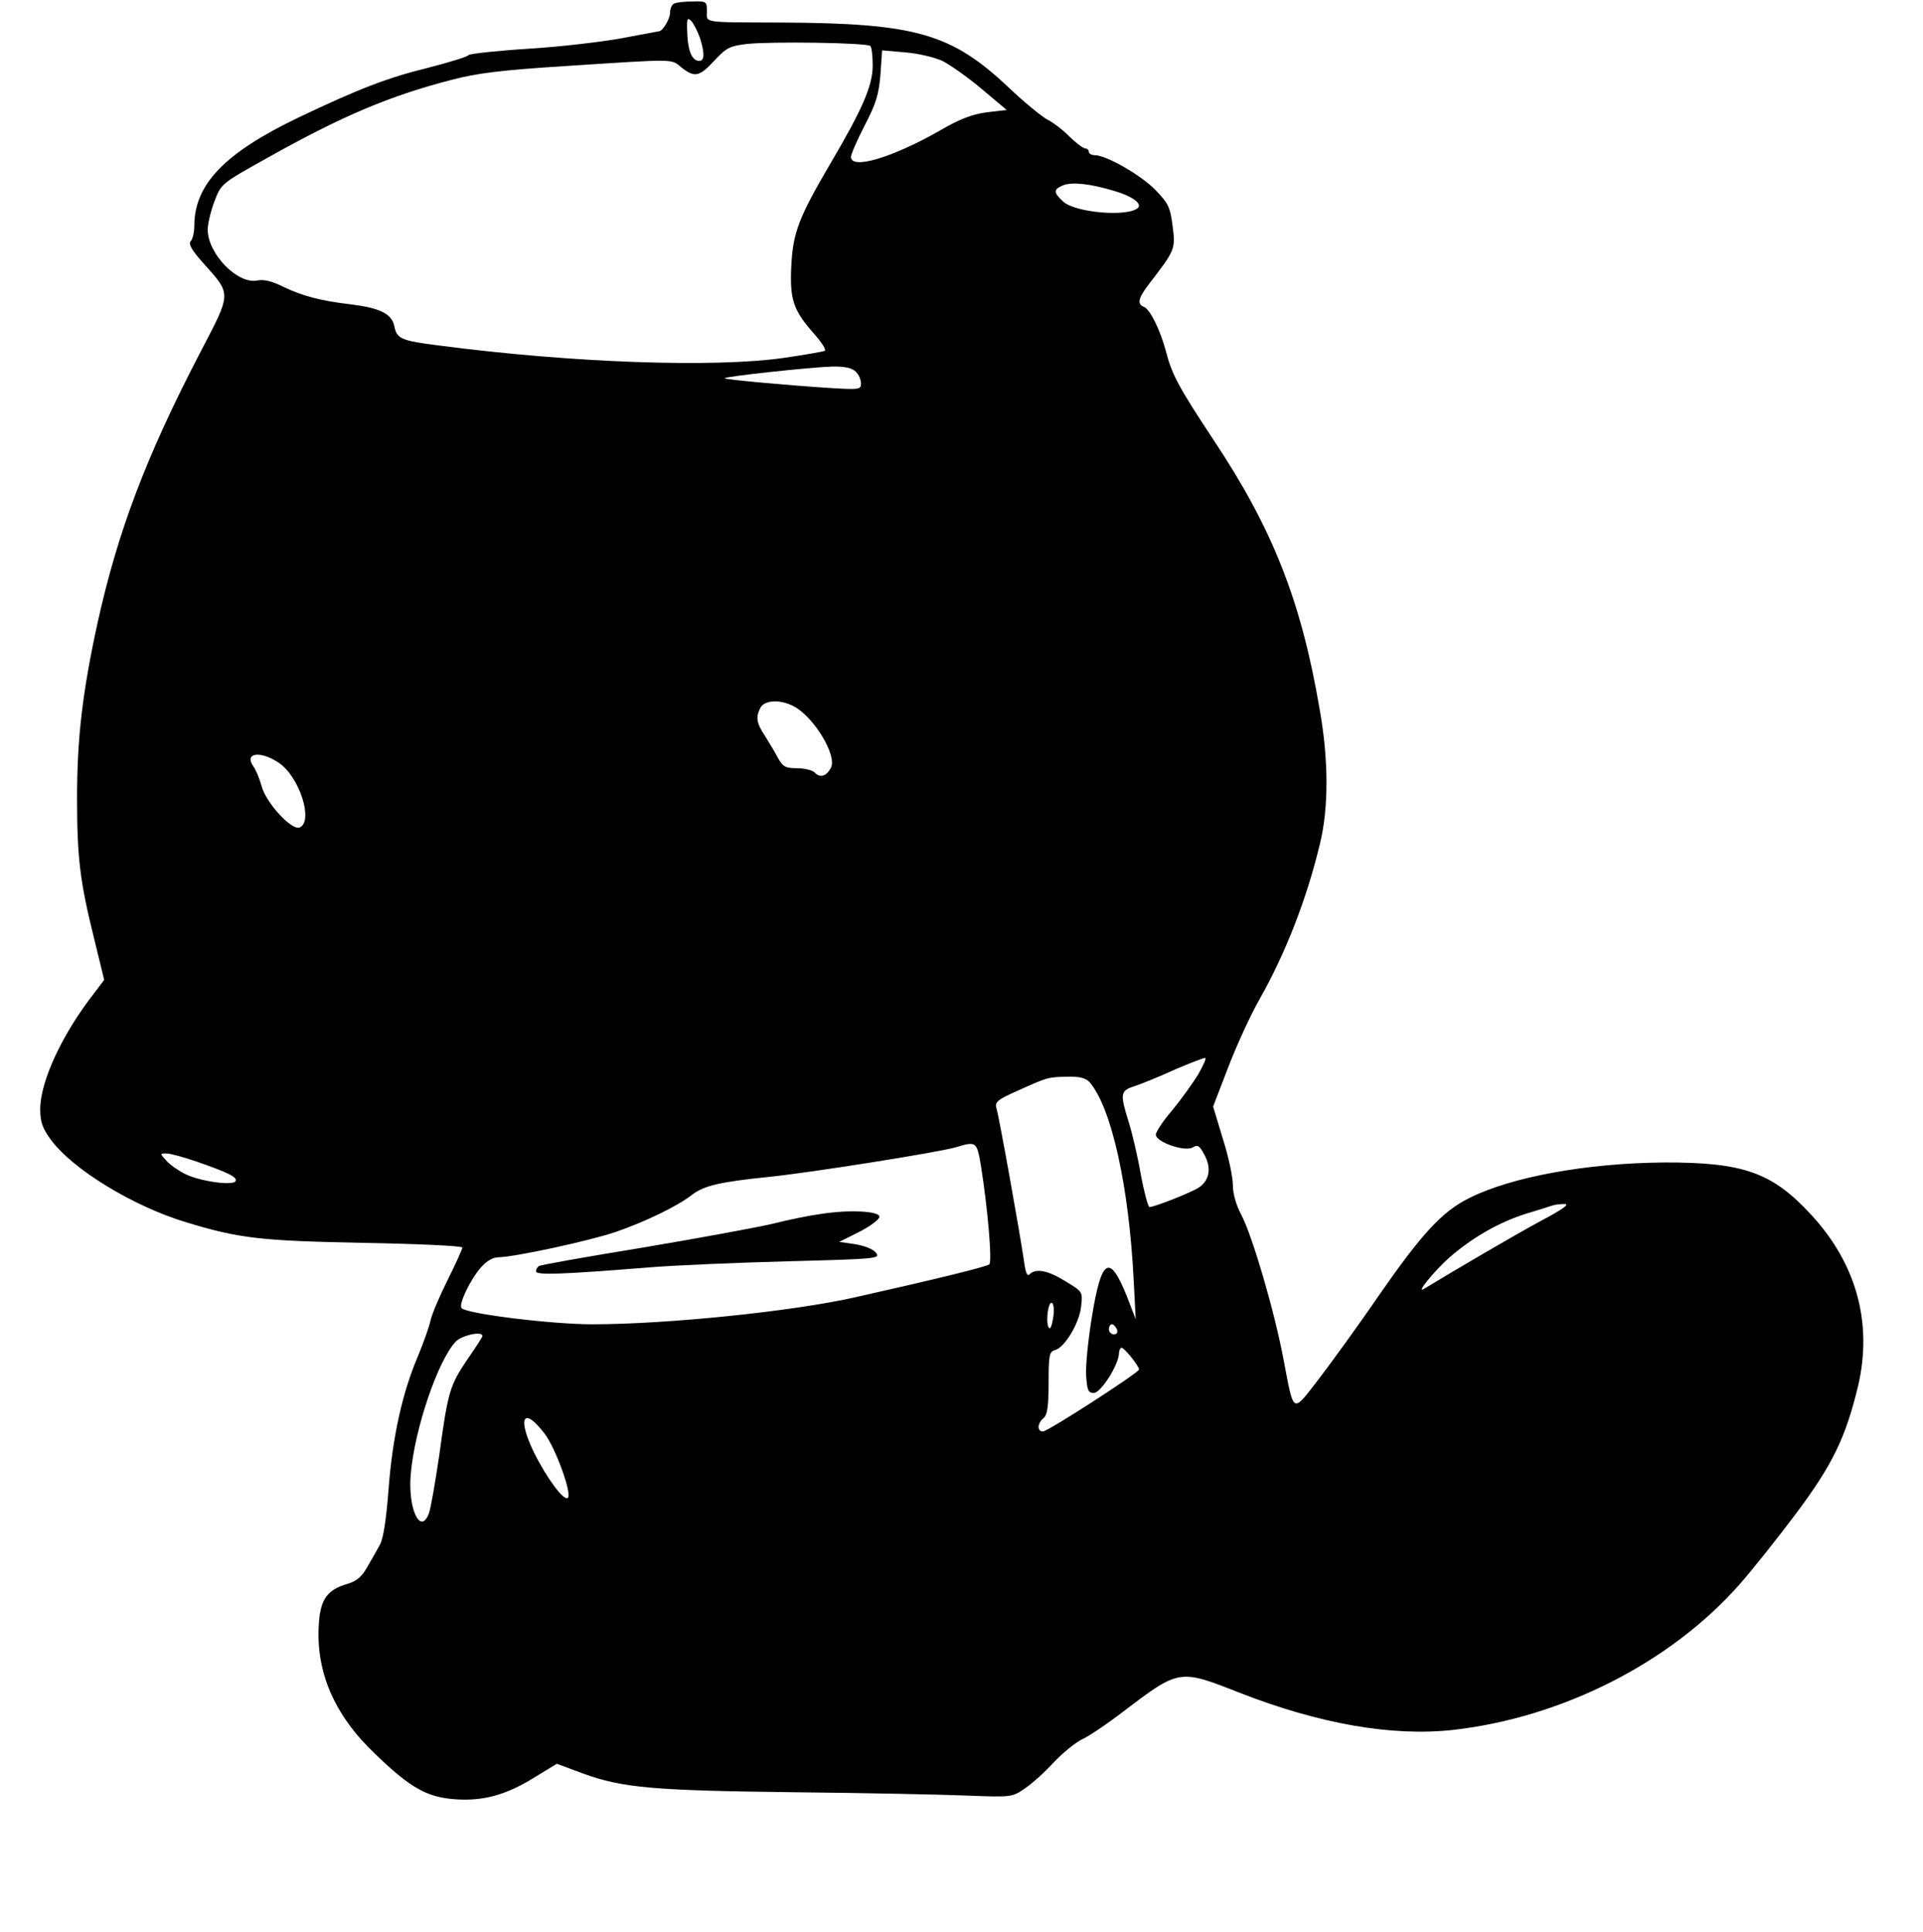<?xml version="1.0" encoding="UTF-8" standalone="yes"?>
<svg version="1.0" xmlns="http://www.w3.org/2000/svg" width="430pt" height="432pt" viewBox="0 0 574 576" preserveAspectRatio="xMidYMid meet">
  <g transform="translate(0,576) scale(0.1,-0.1)" fill="#000000" stroke="none">
    <path d="M2013 5753 c-7 -2 -13 -15 -13 -28 0 -18 -22 -55 -33 -55 -1 0 -49
-9 -107 -20 -58 -11 -184 -26 -280 -32 -96 -6 -178 -15 -181 -19 -3 -5 -59
-22 -125 -39 -115 -28 -204 -62 -384 -148 -219 -105 -310 -199 -310 -323 0
-19 -5 -40 -11 -46 -7 -7 2 -25 35 -62 88 -99 89 -87 -8 -273 -161 -310 -245
-533 -305 -805 -45 -206 -61 -345 -61 -521 0 -182 9 -251 51 -421 l30 -123
-28 -37 c-96 -122 -163 -265 -163 -349 0 -38 7 -57 31 -90 65 -89 245 -199
403 -247 161 -49 223 -56 534 -62 163 -3 292 -9 292 -14 0 -5 -20 -49 -44 -97
-24 -48 -47 -102 -51 -121 -4 -19 -21 -66 -37 -105 -47 -110 -76 -241 -88
-396 -7 -93 -16 -151 -26 -168 -8 -15 -25 -45 -38 -67 -16 -29 -32 -42 -59
-50 -59 -17 -80 -45 -85 -115 -11 -146 45 -276 168 -393 105 -101 154 -129
239 -135 84 -6 153 13 239 67 l64 39 78 -29 c118 -43 210 -51 630 -56 212 -2
445 -7 518 -10 132 -5 133 -5 172 22 22 15 61 50 87 79 27 28 64 58 83 67 20
9 75 46 123 83 167 127 167 127 347 56 238 -93 455 -131 637 -111 327 37 649
201 855 434 38 43 116 141 172 216 107 144 145 223 182 376 44 187 -4 364
-138 510 -117 128 -203 159 -443 158 -228 -2 -454 -43 -579 -106 -81 -40 -141
-105 -271 -292 -60 -88 -141 -199 -179 -249 -80 -103 -73 -107 -105 60 -27
144 -93 368 -125 429 -16 30 -26 64 -26 90 0 24 -13 86 -30 139 l-29 96 45
117 c25 65 67 157 94 204 77 136 141 300 180 464 26 106 26 249 -1 401 -55
323 -140 539 -318 806 -103 156 -123 193 -141 263 -17 64 -47 124 -65 132 -22
8 -18 26 15 69 78 101 79 104 70 173 -7 56 -13 68 -52 108 -43 44 -146 103
-180 103 -10 0 -18 5 -18 10 0 6 -5 10 -10 10 -6 0 -28 16 -48 36 -20 20 -50
43 -67 51 -16 9 -68 51 -114 95 -171 161 -276 192 -676 194 -243 1 -225 -2
-225 34 0 29 -2 30 -42 29 -24 0 -49 -3 -55 -6z m76 -102 c16 -50 14 -73 -6
-69 -20 4 -31 35 -32 93 -1 34 1 37 13 25 7 -8 18 -30 25 -49z m509 -25 c4 -4
7 -31 7 -60 -1 -60 -31 -129 -127 -292 -93 -159 -111 -204 -116 -304 -5 -101
6 -133 67 -202 23 -26 38 -49 33 -52 -4 -2 -59 -12 -122 -21 -208 -30 -634
-15 -1030 37 -112 14 -126 20 -133 58 -8 37 -43 54 -132 65 -87 10 -143 25
-199 52 -34 17 -58 23 -78 19 -59 -12 -148 80 -148 152 0 17 9 55 20 84 20 53
20 53 158 130 221 124 364 185 550 233 76 20 149 29 337 41 339 22 317 22 349
-4 40 -31 53 -28 98 20 35 38 46 44 96 50 73 8 360 4 370 -6z m216 -45 c23
-12 76 -49 116 -83 l75 -63 -60 -7 c-44 -6 -81 -20 -144 -57 -140 -79 -261
-115 -261 -76 0 8 19 51 41 94 34 65 42 92 47 151 l5 73 69 -6 c38 -3 89 -15
112 -26z m513 -388 c52 -15 82 -37 70 -50 -29 -28 -188 -15 -224 19 -29 27
-29 36 0 48 26 11 82 5 154 -17z m-773 -539 c9 -8 16 -24 16 -35 0 -19 -5 -19
-92 -14 -125 8 -312 25 -315 29 -5 5 256 33 319 35 40 1 61 -4 72 -15z m-185
-999 c60 -31 131 -148 111 -184 -13 -25 -32 -31 -48 -14 -7 7 -31 13 -53 13
-34 0 -42 4 -57 31 -9 17 -27 47 -39 66 -25 38 -28 55 -13 84 13 23 59 25 99
4z m-1538 -168 c63 -41 106 -177 63 -194 -24 -9 -100 74 -113 123 -6 22 -17
49 -25 60 -28 40 21 47 75 11z m2745 -932 c-15 -24 -49 -72 -76 -105 -28 -32
-50 -66 -50 -74 0 -22 87 -52 110 -38 15 9 20 6 35 -22 22 -40 15 -77 -17 -98
-23 -15 -132 -58 -147 -58 -4 0 -16 44 -26 98 -9 53 -26 124 -36 156 -26 83
-25 93 15 106 19 6 74 28 122 50 49 21 90 37 92 35 3 -2 -8 -25 -22 -50z
m-324 -22 c65 -74 118 -310 132 -593 l6 -115 -25 65 c-53 133 -77 119 -106
-59 -11 -68 -19 -146 -17 -174 3 -44 6 -52 23 -52 21 0 74 84 75 118 0 9 4 17
8 17 8 0 52 -55 52 -65 0 -9 -272 -185 -287 -185 -18 0 -17 25 2 40 11 9 15
35 15 105 0 83 2 93 19 98 29 7 73 81 78 130 5 44 5 44 -46 75 -53 33 -89 40
-108 21 -7 -7 -12 5 -17 43 -9 64 -73 425 -82 454 -5 17 4 25 63 51 91 41 91
41 149 42 37 1 55 -4 66 -16z m-324 -250 c20 -125 34 -285 25 -294 -7 -7 -158
-44 -403 -99 -188 -42 -560 -80 -782 -80 -122 0 -373 31 -390 48 -10 10 23 81
56 120 18 21 37 32 54 32 49 1 267 48 348 75 90 31 185 77 229 111 36 28 84
39 230 54 120 12 512 74 560 89 59 18 61 16 73 -56z m-2342 13 c95 -33 124
-47 117 -59 -9 -14 -108 0 -151 22 -20 10 -46 28 -56 40 -19 21 -19 21 1 21
11 0 51 -11 89 -24z m4014 -177 c-76 -41 -247 -141 -349 -203 -27 -17 29 52
76 94 68 59 148 105 228 130 39 12 75 23 80 25 6 2 21 4 35 4 17 0 -6 -16 -70
-50z m-1457 -293 c-4 -24 -9 -33 -13 -25 -10 18 0 83 11 72 5 -5 6 -26 2 -47z
m191 -31 c3 -9 0 -15 -9 -15 -8 0 -15 7 -15 15 0 8 4 15 9 15 5 0 11 -7 15
-15z m-1894 -20 c0 -3 -20 -34 -45 -70 -52 -77 -58 -95 -84 -287 -12 -80 -25
-158 -31 -173 -25 -66 -63 15 -54 117 11 133 80 338 134 396 18 19 80 33 80
17z m186 -292 c32 -42 82 -179 69 -191 -11 -11 -61 55 -101 135 -51 105 -32
140 32 56z"/>
    <path d="M2448 2139 c-31 -4 -95 -17 -142 -29 -47 -11 -221 -43 -387 -71 -166
-27 -306 -52 -310 -55 -5 -3 -9 -10 -9 -16 0 -12 79 -9 340 12 74 6 260 14
412 18 265 7 276 8 263 25 -8 11 -33 21 -62 26 l-48 7 60 30 c33 17 60 37 60
45 0 17 -90 22 -177 8z"/>
  </g>
</svg>